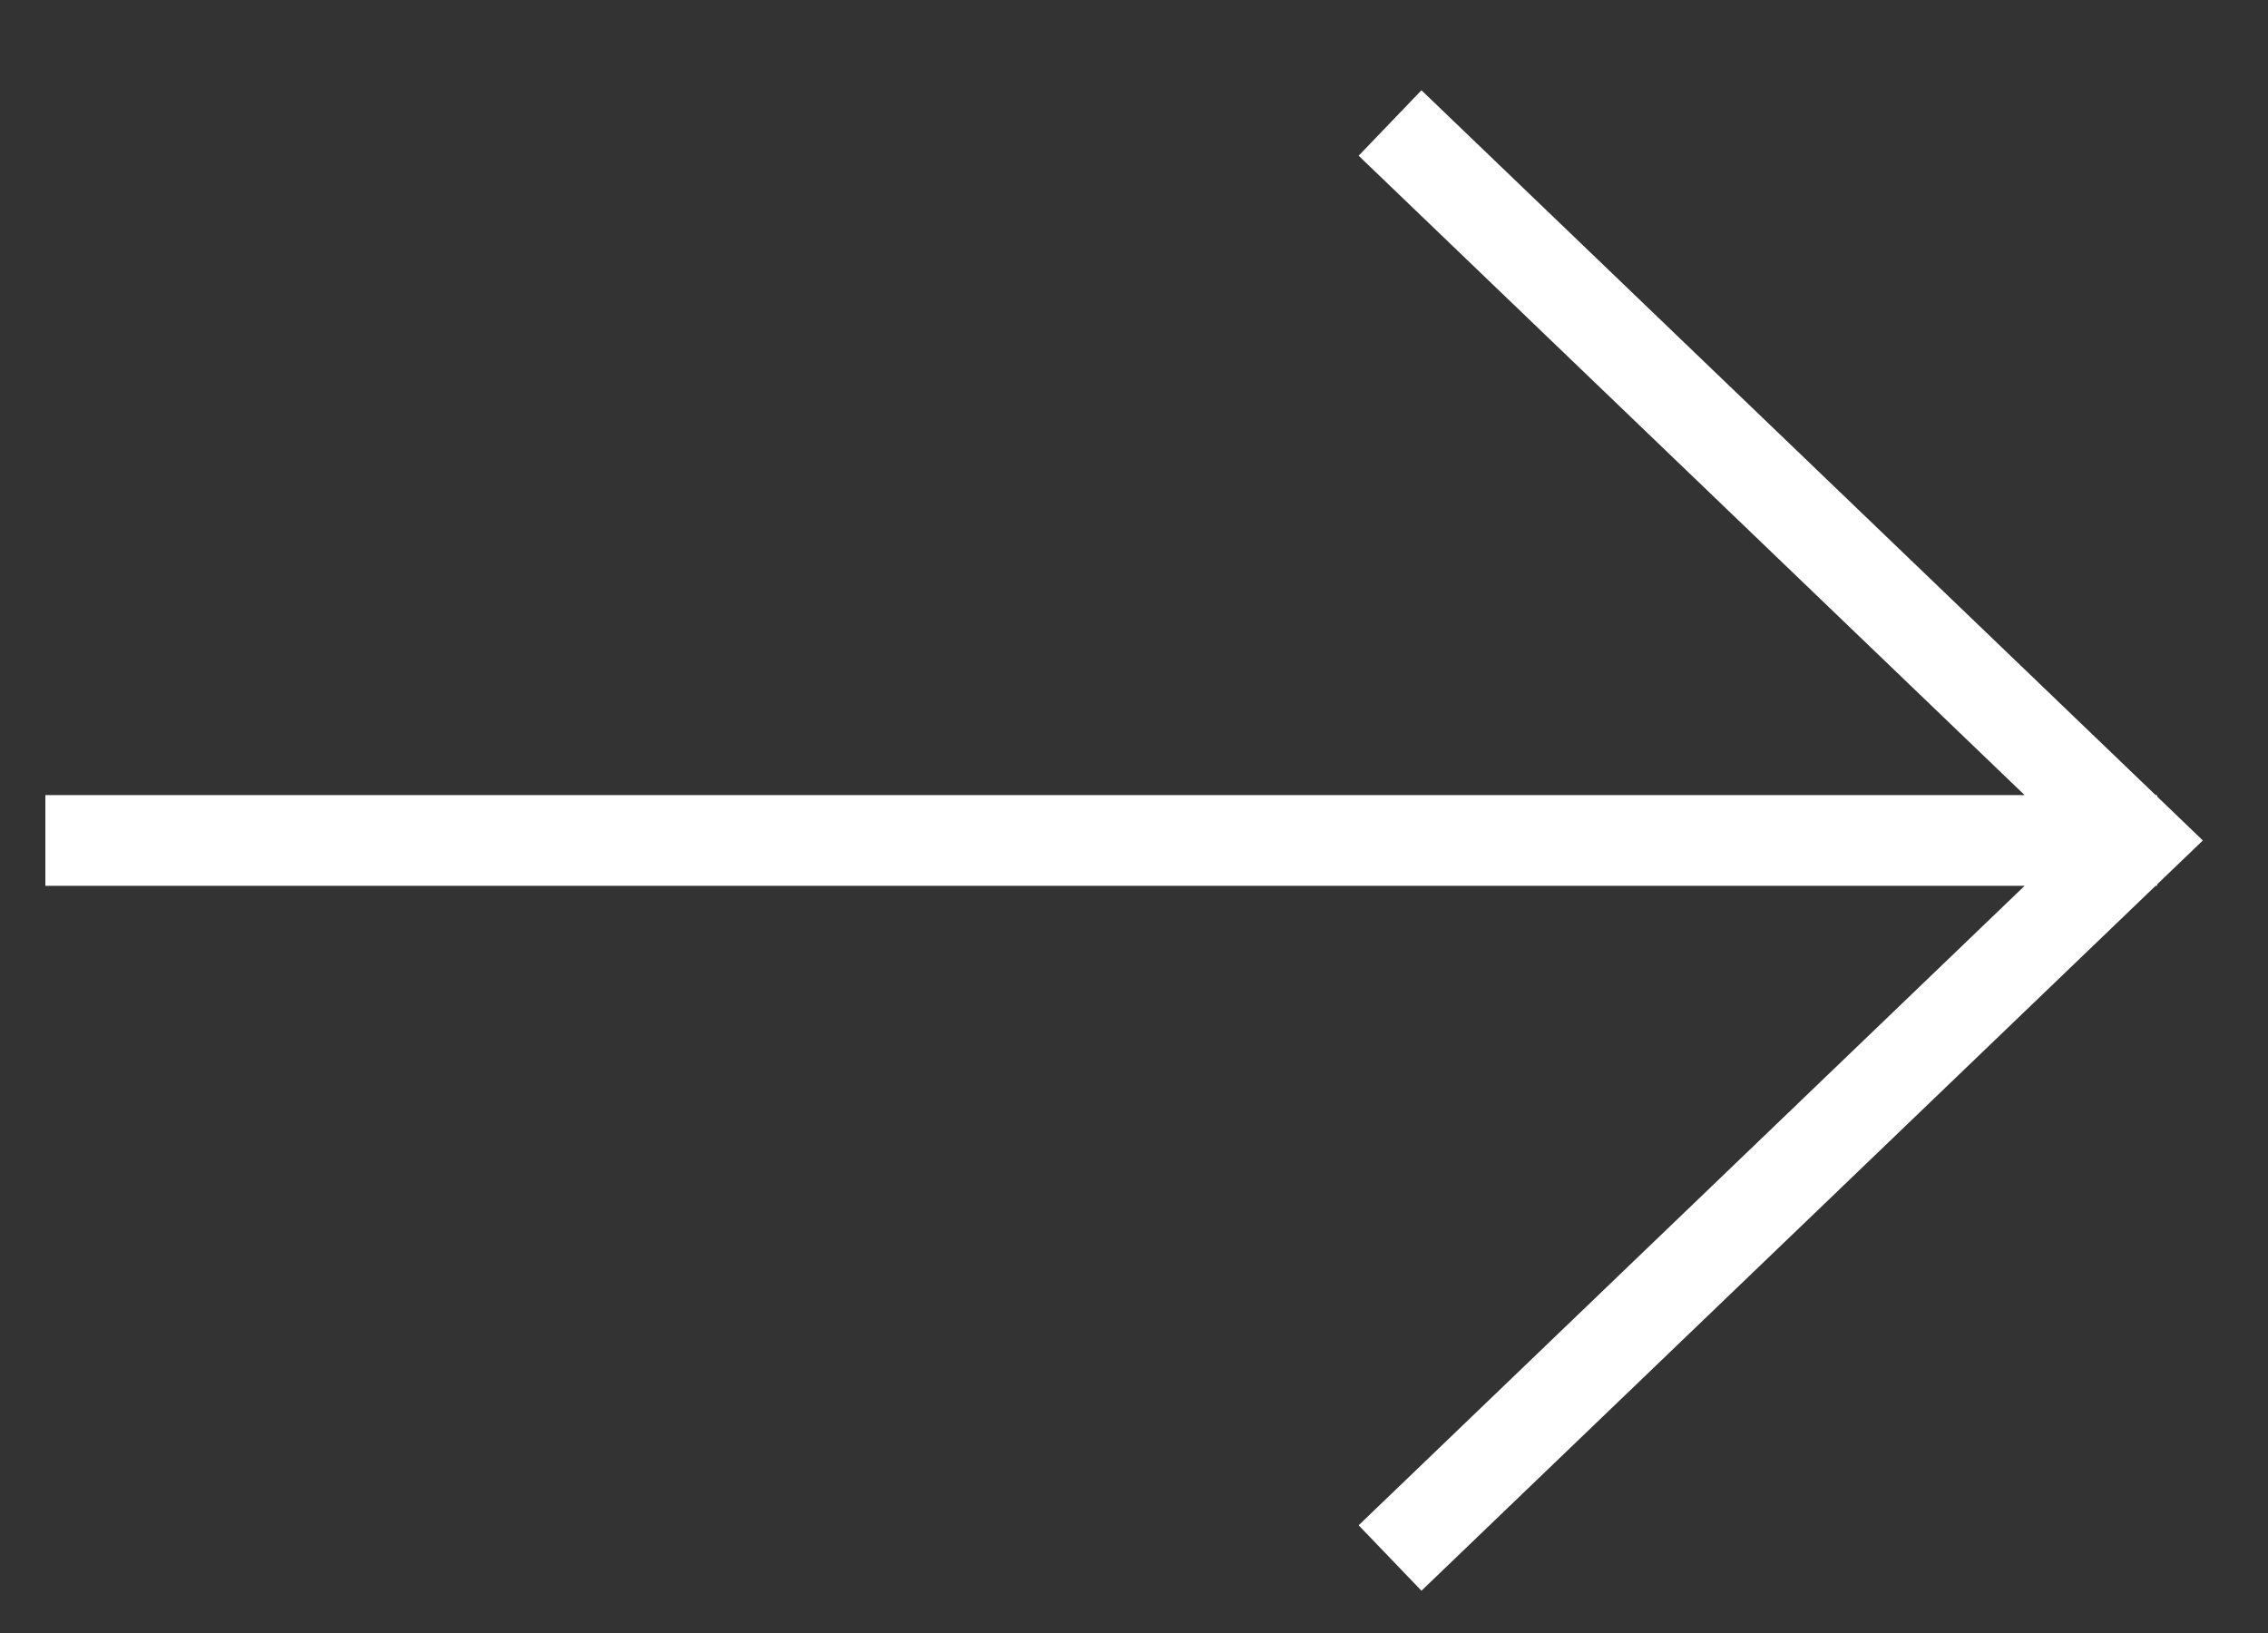 <svg width="25" height="18" viewBox="0 0 25 18" xmlns="http://www.w3.org/2000/svg">
    <rect x="0" y="0" width="25" height="18" fill="#333333" stroke="none"/>
    <defs>
        <clipPath id="c0uph1y8qa">
            <path d="M1440 0v6772H0V0h1440z"/>
        </clipPath>
    </defs>
    <g clip-path="url(#c0uph1y8qa)" transform="translate(-1229 -3664)">
        <path d="M1230 3673.264h22.278M1244.683 3665.702l7.877 7.562-7.877 7.563" stroke="#fff" fill="none" stroke-linecap="square" stroke-miterlimit="10"/>
    </g>
</svg>
